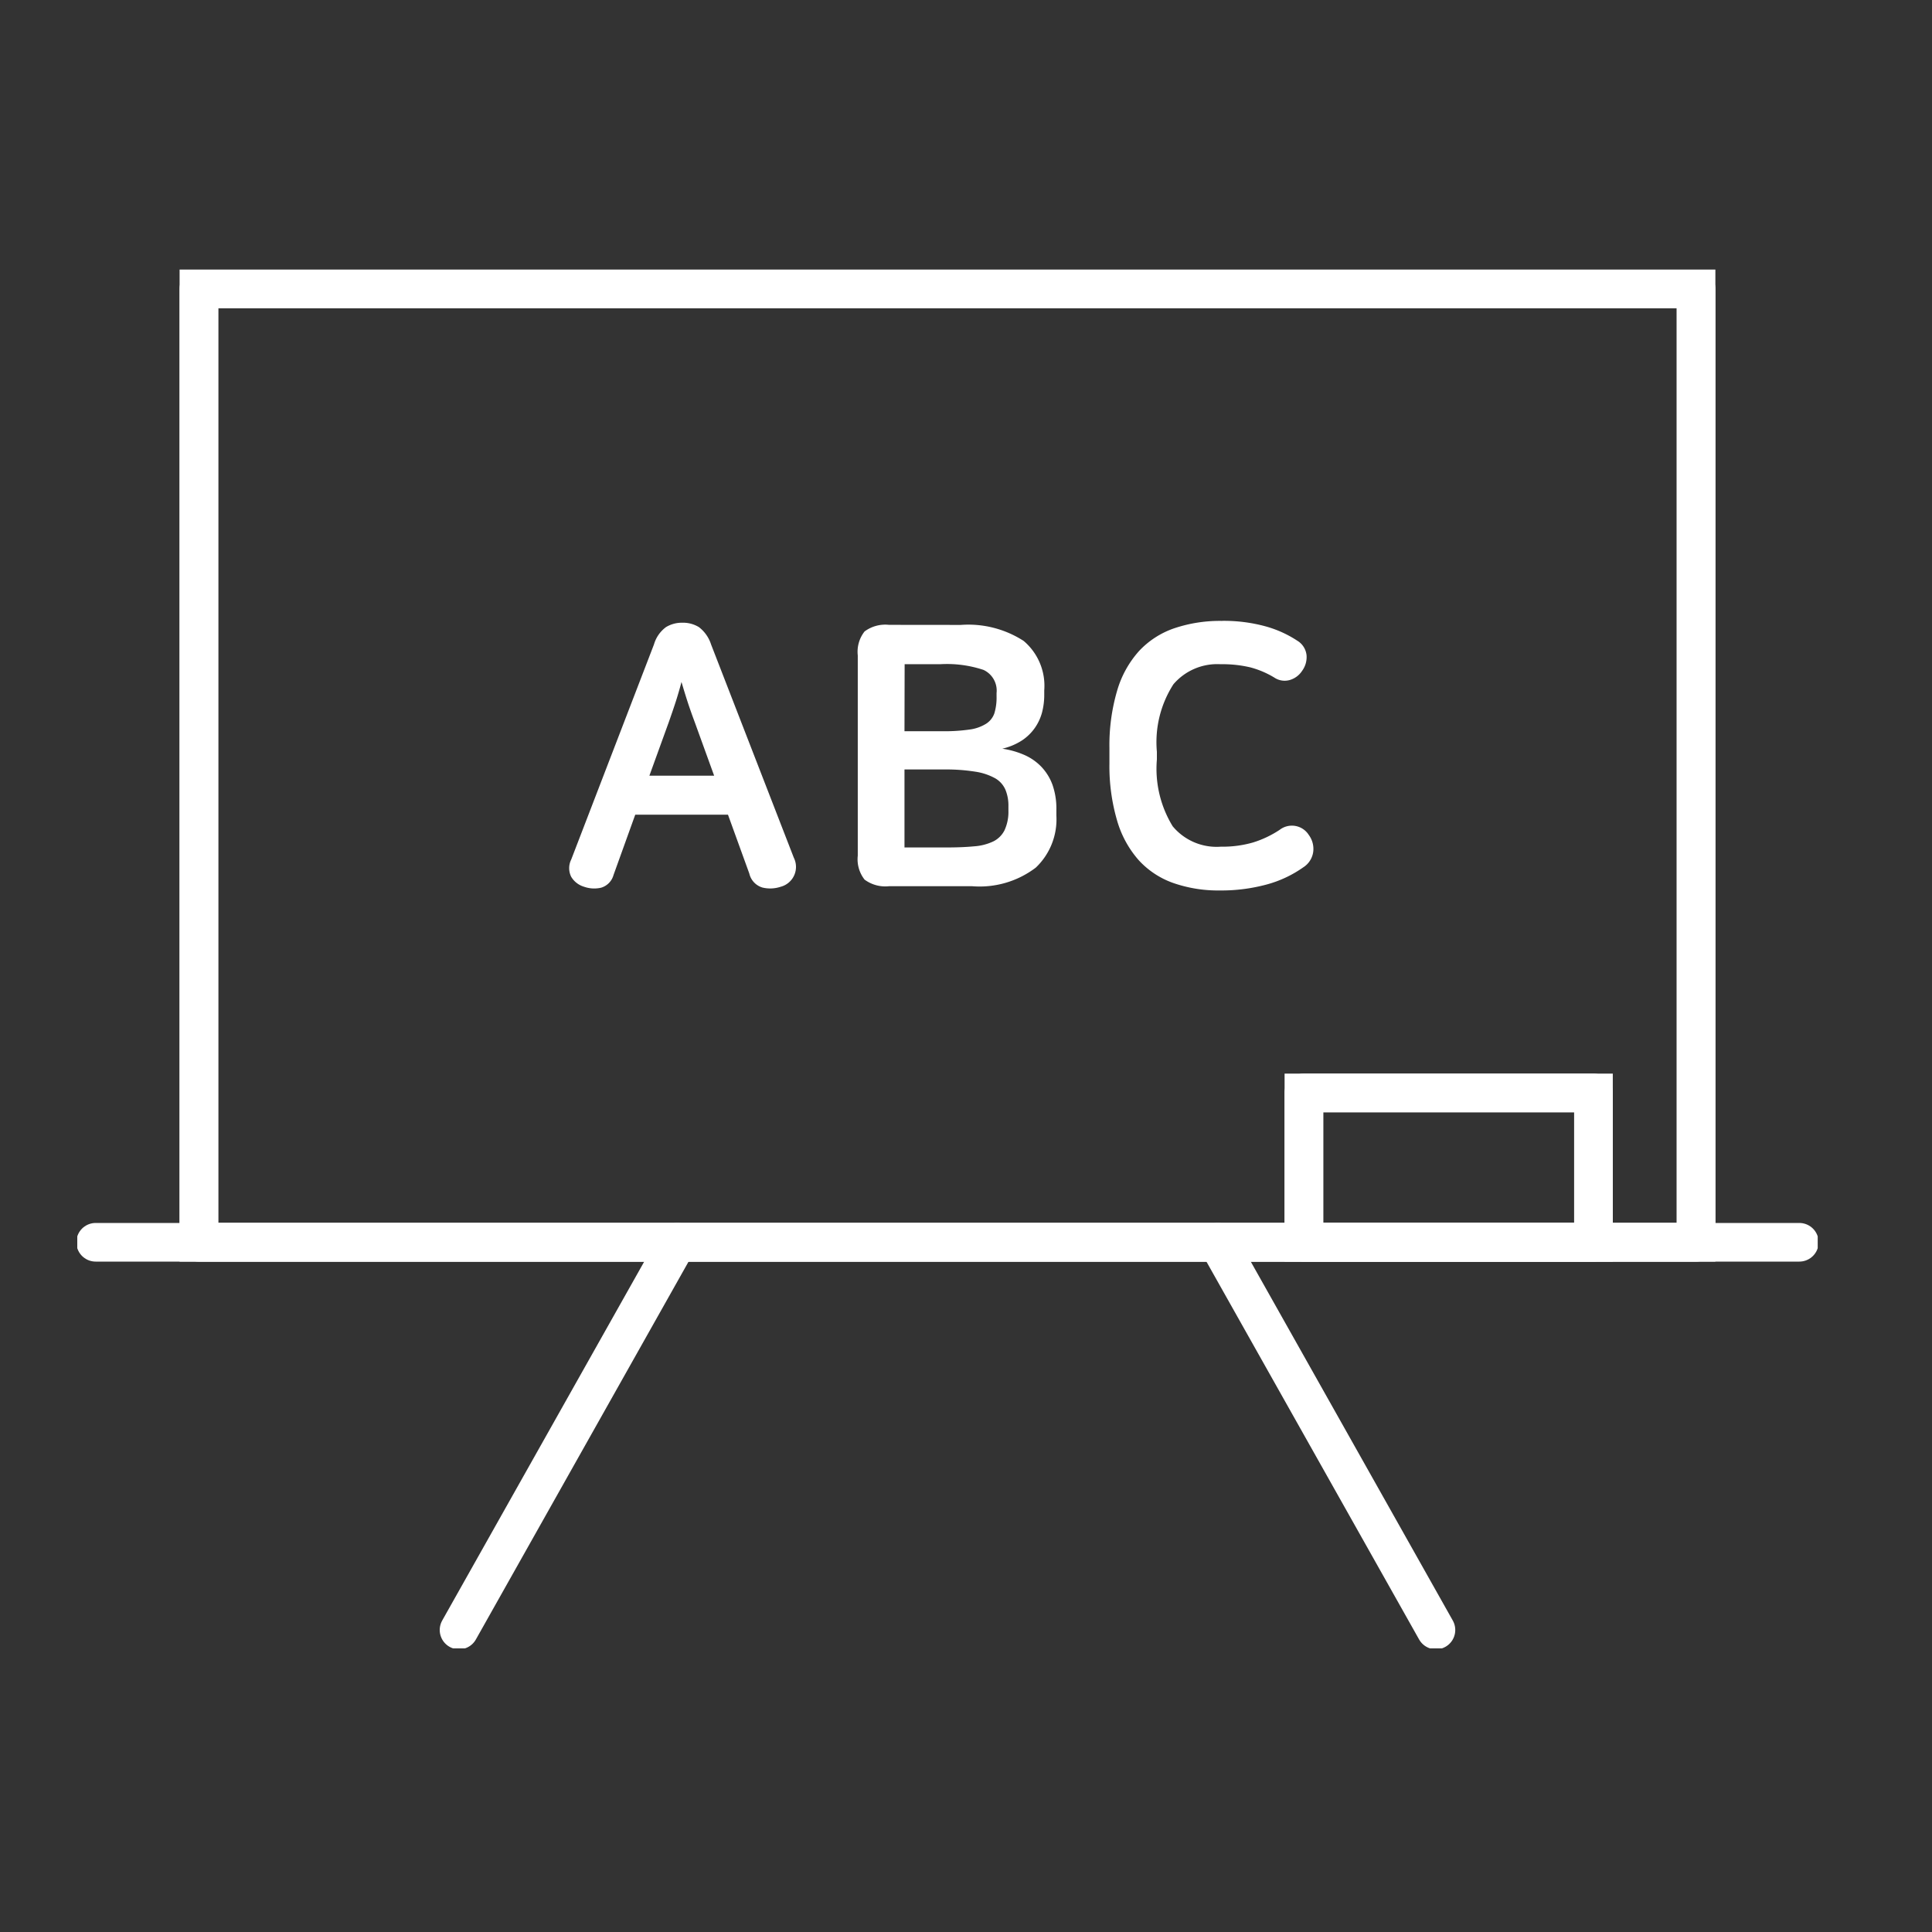 <svg xmlns="http://www.w3.org/2000/svg" xmlns:xlink="http://www.w3.org/1999/xlink" width="50" height="50" viewBox="0 0 50 50">
  <rect x="0" y="0" width="50" height="50" fill="#333333" stroke="none"/>
  <defs>
    <clipPath id="clip-path">
      <rect id="사각형_3027" data-name="사각형 3027" width="50" height="50" fill="none"/>
    </clipPath>
    <clipPath id="clip-path-2">
      <rect id="사각형_3211" data-name="사각형 3211" width="45.042" height="35.66" fill="none" stroke="#fff" stroke-width="1"/>
    </clipPath>
  </defs>
  <g id="그룹_5189" data-name="그룹 5189" clip-path="url(#clip-path)">
    <g id="그룹_5600" data-name="그룹 5600" transform="translate(2 7)">
      <path id="패스_4285" data-name="패스 4285" d="M1.5,79.27h0Z" transform="translate(-1.024 -54.12)" fill="none" stroke="#fff" stroke-width="1"/>
      <g id="그룹_5595" data-name="그룹 5595" transform="translate(0 0)">
        <g id="그룹_5594" data-name="그룹 5594" clip-path="url(#clip-path-2)">
          <line id="선_4093" data-name="선 4093" x2="44.09" transform="translate(0.476 25.15)" fill="none" stroke="#fff" stroke-linecap="round" stroke-linejoin="round" stroke-width="1"/>
        </g>
      </g>
      <rect id="사각형_3212" data-name="사각형 3212" width="38.746" height="24.674" transform="translate(3.148 0.476)" fill="none" stroke="#fff" stroke-width="1"/>
      <g id="그룹_5597" data-name="그룹 5597" transform="translate(0 0)">
        <g id="그룹_5596" data-name="그룹 5596" clip-path="url(#clip-path-2)">
          <rect id="사각형_3213" data-name="사각형 3213" width="38.746" height="24.674" transform="translate(3.148 0.476)" fill="none" stroke="#fff" stroke-linecap="round" stroke-linejoin="round" stroke-width="1"/>
          <line id="선_4094" data-name="선 4094" x1="5.648" y2="10.034" transform="translate(9.88 25.15)" fill="none" stroke="#fff" stroke-linecap="round" stroke-linejoin="round" stroke-width="1"/>
          <line id="선_4095" data-name="선 4095" x2="5.648" y2="10.034" transform="translate(29.514 25.15)" fill="none" stroke="#fff" stroke-linecap="round" stroke-linejoin="round" stroke-width="1"/>
        </g>
      </g>
      <rect id="사각형_3215" data-name="사각형 3215" width="7.494" height="3.865" transform="translate(31.745 21.285)" fill="none" stroke="#fff" stroke-width="1"/>
      <rect id="사각형_3216" data-name="사각형 3216" width="7.494" height="3.865" transform="translate(31.745 21.285)" fill="none" stroke="#fff" stroke-linecap="round" stroke-linejoin="round" stroke-width="1"/>
      <g id="그룹_5599" data-name="그룹 5599" transform="translate(0 0)">
        <g id="그룹_5598" data-name="그룹 5598" clip-path="url(#clip-path-2)">
          <path id="패스_4286" data-name="패스 4286" d="M43.059,28.732a.785.785,0,0,1,.428.114.911.911,0,0,1,.314.447l2.142,5.521a.531.531,0,0,1-.343.752.853.853,0,0,1-.471.019.494.494,0,0,1-.338-.362L44.239,33.7h-2.4l-.562,1.561a.472.472,0,0,1-.319.328.786.786,0,0,1-.443-.024.577.577,0,0,1-.333-.257.5.5,0,0,1,0-.447l2.142-5.568a.85.85,0,0,1,.31-.447.791.791,0,0,1,.424-.114m-.019,1.523q-.076.286-.148.509t-.186.547l-.5,1.38h1.676l-.5-1.38q-.124-.333-.2-.571t-.148-.485" transform="translate(-27.399 -19.616)" fill="#fff"/>
          <path id="패스_4287" data-name="패스 4287" d="M66.33,28.912a2.638,2.638,0,0,1,1.628.414,1.52,1.52,0,0,1,.533,1.28v.114a1.8,1.8,0,0,1-.057.457,1.274,1.274,0,0,1-.186.4,1.247,1.247,0,0,1-.333.324,1.6,1.6,0,0,1-.51.214,2.212,2.212,0,0,1,.571.162,1.375,1.375,0,0,1,.443.309,1.344,1.344,0,0,1,.286.466,1.859,1.859,0,0,1,.1.642v.152a1.721,1.721,0,0,1-.533,1.347,2.4,2.4,0,0,1-1.647.481H64.474a.9.9,0,0,1-.633-.171.851.851,0,0,1-.176-.619V29.7a.851.851,0,0,1,.176-.619.9.9,0,0,1,.633-.171Zm-1.456,2.751h.99a4.562,4.562,0,0,0,.69-.043,1.076,1.076,0,0,0,.428-.148A.522.522,0,0,0,67.2,31.2a1.408,1.408,0,0,0,.057-.438v-.086a.591.591,0,0,0-.338-.6,3,3,0,0,0-1.109-.148h-.932Zm0,3.008h1.1q.4,0,.7-.029a1.375,1.375,0,0,0,.5-.128.645.645,0,0,0,.29-.29,1.139,1.139,0,0,0,.1-.5v-.124a1.072,1.072,0,0,0-.076-.419.63.63,0,0,0-.267-.3,1.526,1.526,0,0,0-.514-.171,4.777,4.777,0,0,0-.809-.057H64.874Z" transform="translate(-43.466 -19.739)" fill="#fff"/>
          <path id="패스_4288" data-name="패스 4288" d="M87.09,28.582a4.071,4.071,0,0,1,1.143.143,2.883,2.883,0,0,1,.819.371.5.5,0,0,1,.238.371.6.6,0,0,1-.115.409.573.573,0,0,1-.323.238.483.483,0,0,1-.4-.067,2.37,2.37,0,0,0-.618-.262,3.142,3.142,0,0,0-.771-.081,1.491,1.491,0,0,0-1.218.519,2.77,2.77,0,0,0-.428,1.747v.2a2.85,2.85,0,0,0,.409,1.728,1.478,1.478,0,0,0,1.247.528,2.849,2.849,0,0,0,.833-.109,2.688,2.688,0,0,0,.69-.328.517.517,0,0,1,.752.133.607.607,0,0,1,.115.438.565.565,0,0,1-.257.4,2.988,2.988,0,0,1-.956.447,4.486,4.486,0,0,1-1.2.152,3.536,3.536,0,0,1-1.2-.19,2.208,2.208,0,0,1-.9-.59,2.663,2.663,0,0,1-.561-1.023,5.018,5.018,0,0,1-.2-1.49v-.39a5.018,5.018,0,0,1,.2-1.49,2.633,2.633,0,0,1,.566-1.023,2.233,2.233,0,0,1,.914-.59,3.694,3.694,0,0,1,1.228-.19" transform="translate(-57.477 -19.514)" fill="#fff"/>
        </g>
      </g>
    </g>
  </g>
</svg>

